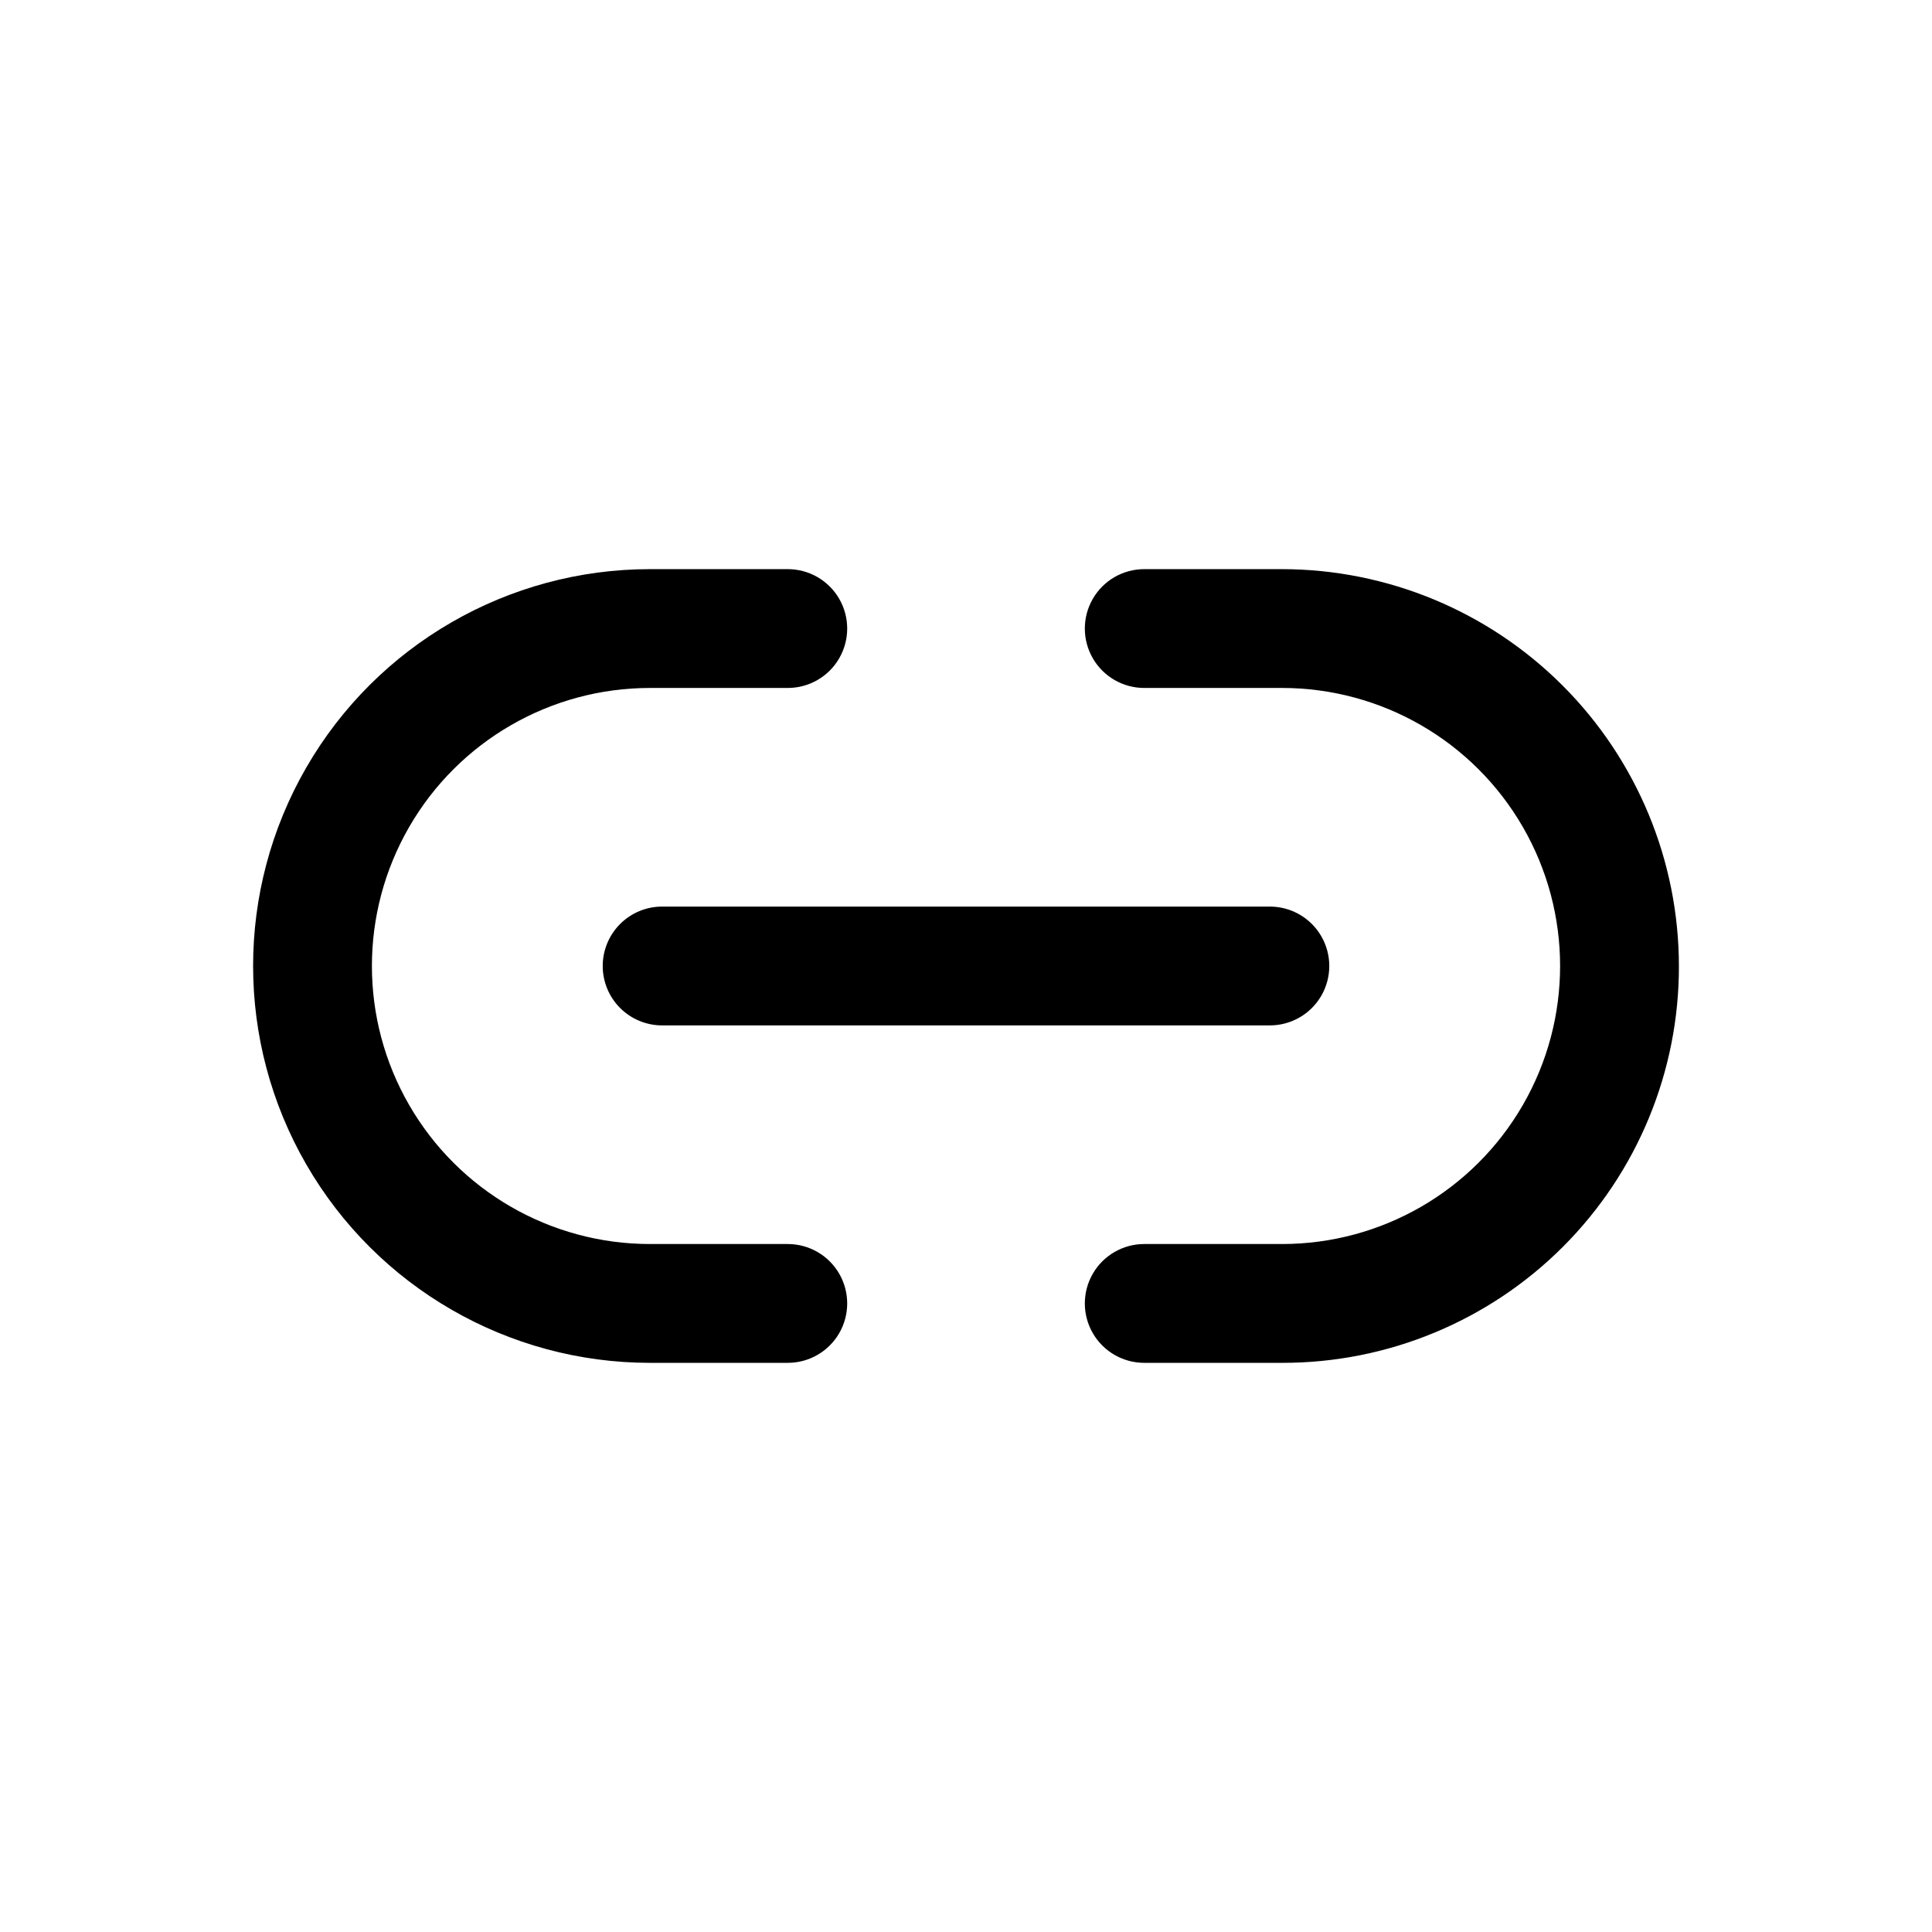 <?xml version="1.0" encoding="UTF-8"?>
<!-- Uploaded to: SVG Repo, www.svgrepo.com, Generator: SVG Repo Mixer Tools -->
<svg fill="#000000" width="800px" height="800px" version="1.1" viewBox="144 144 512 512" xmlns="http://www.w3.org/2000/svg">
 <path d="m588.93 400c0.051 27.906-11.012 54.688-30.746 74.422-19.734 19.734-46.516 30.797-74.422 30.746h-36.527c-5.625 0-10.82-3-13.633-7.871s-2.812-10.871 0-15.746c2.812-4.871 8.008-7.871 13.633-7.871h36.527c26.324 0 50.648-14.043 63.809-36.84 13.164-22.797 13.164-50.887 0-73.684-13.16-22.797-37.484-36.84-63.809-36.84h-36.527c-5.625 0-10.82-3-13.633-7.871-2.812-4.871-2.812-10.875 0-15.746 2.812-4.871 8.008-7.871 13.633-7.871h36.527c27.883 0.031 54.617 11.117 74.332 30.836 19.719 19.719 30.809 46.449 30.836 74.336zm-236.16 73.68h-36.527c-26.32 0-50.648-14.043-63.809-36.84-13.164-22.797-13.164-50.887 0-73.684 13.16-22.797 37.488-36.84 63.809-36.84h36.527c5.625 0 10.824-3 13.637-7.871 2.812-4.871 2.812-10.875 0-15.746-2.812-4.871-8.012-7.871-13.637-7.871h-36.527c-37.57 0-72.293 20.047-91.078 52.586-18.785 32.539-18.785 72.629 0 105.17 18.785 32.543 53.508 52.586 91.078 52.586h36.527c5.625 0 10.824-3 13.637-7.871s2.812-10.871 0-15.746c-2.812-4.871-8.012-7.871-13.637-7.871zm-49.043-73.68c0 4.176 1.66 8.18 4.613 11.133 2.953 2.949 6.957 4.609 11.133 4.609h161.06c5.621 0 10.82-3 13.633-7.871s2.812-10.875 0-15.746-8.012-7.871-13.633-7.871h-161.06c-4.176 0-8.18 1.66-11.133 4.613-2.953 2.953-4.613 6.957-4.613 11.133z"/>
</svg>